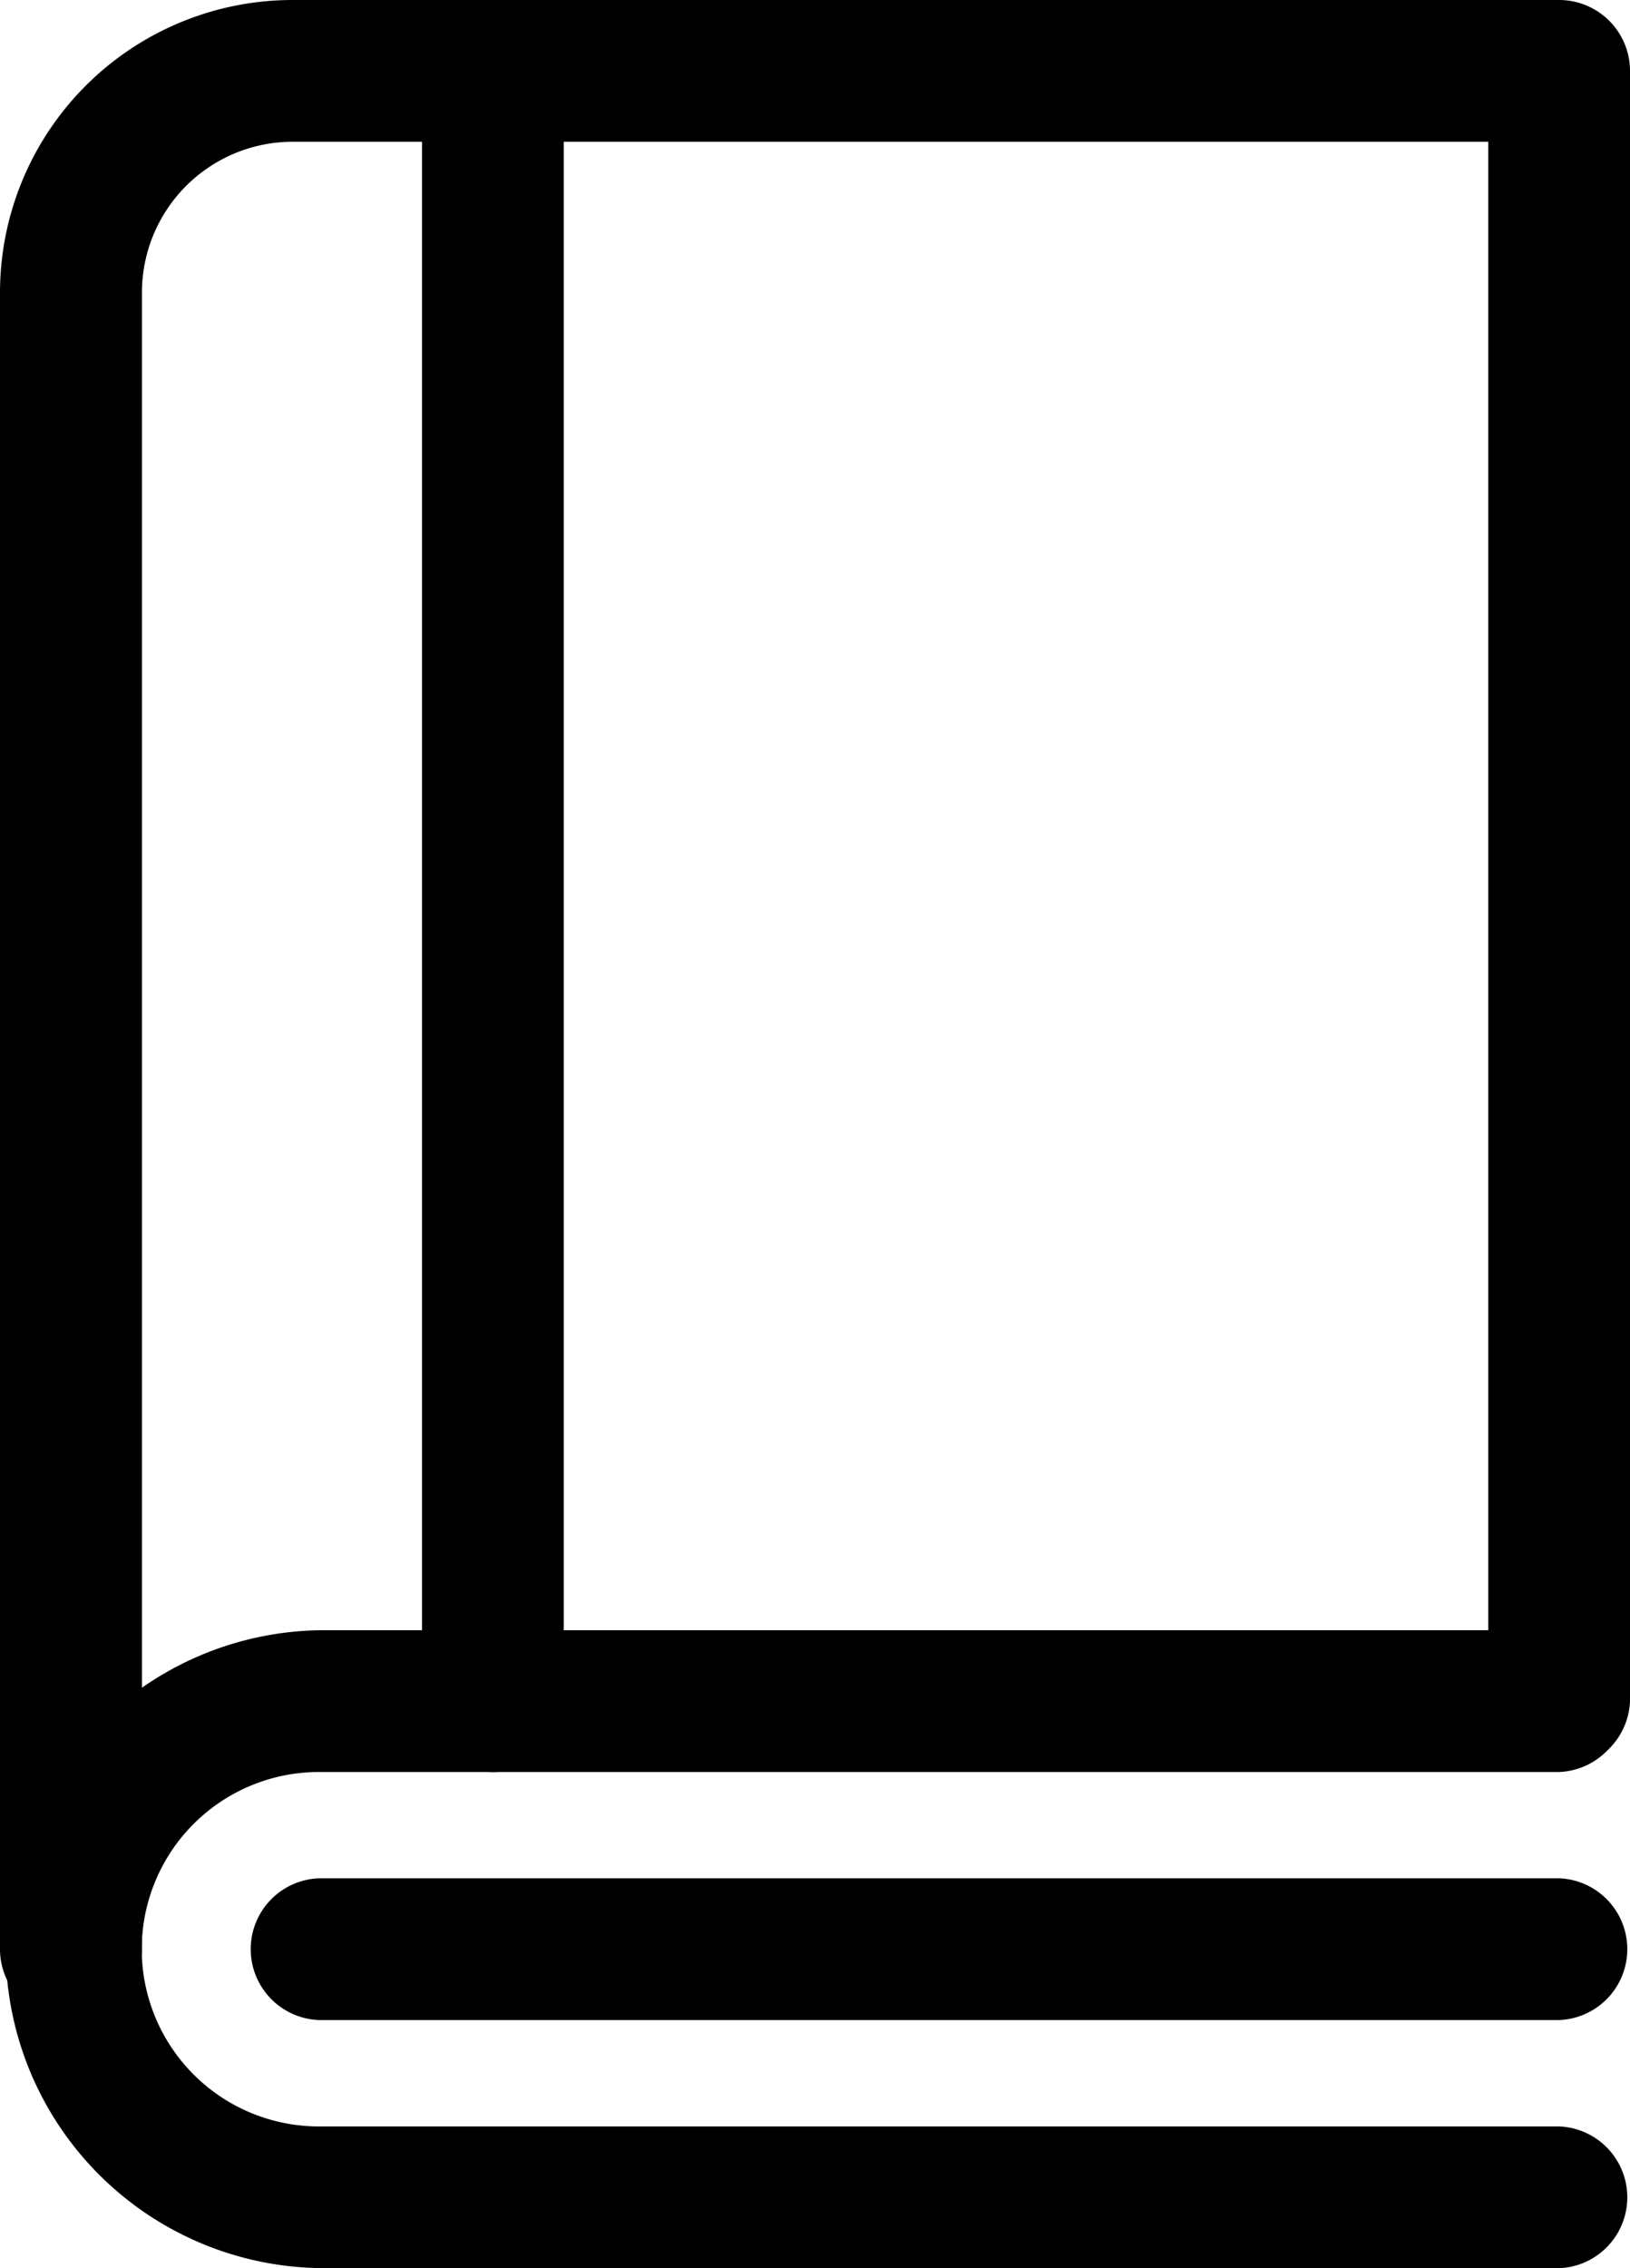 <svg xmlns="http://www.w3.org/2000/svg" width="15.813" height="22" viewBox="0 0 15.813 22">
  <g id="book-icon" transform="translate(-72)">
    <path id="Path_20384" data-name="Path 20384" d="M72.688,19.594A.688.688,0,0,1,72,18.906V2.836A2.839,2.839,0,0,1,74.836,0H87.125a.688.688,0,0,1,.688.688V16.5a.688.688,0,0,1-1.375,0V1.375h-11.6a1.463,1.463,0,0,0-1.461,1.461v16.07A.688.688,0,0,1,72.688,19.594Z"/>
    <path id="Path_20385" data-name="Path 20385" d="M87.125,374.188H75.094a3.094,3.094,0,0,1,0-6.187H87.125a.688.688,0,0,1,0,1.375H75.094a1.719,1.719,0,0,0,0,3.438H87.125a.688.688,0,0,1,0,1.375Z" transform="translate(0 -352.188)"/>
    <path id="Path_20386" data-name="Path 20386" d="M140.719,425.375H128.688a.688.688,0,0,1,0-1.375h12.031a.688.688,0,0,1,0,1.375Z" transform="translate(-53.594 -405.781)"/>
    <path id="Path_20387" data-name="Path 20387" d="M144.688,17.188A.688.688,0,0,1,144,16.5V.688a.688.688,0,0,1,1.375,0V16.5A.688.688,0,0,1,144.688,17.188Z" transform="translate(-67.906)"/>
  </g>
</svg>
